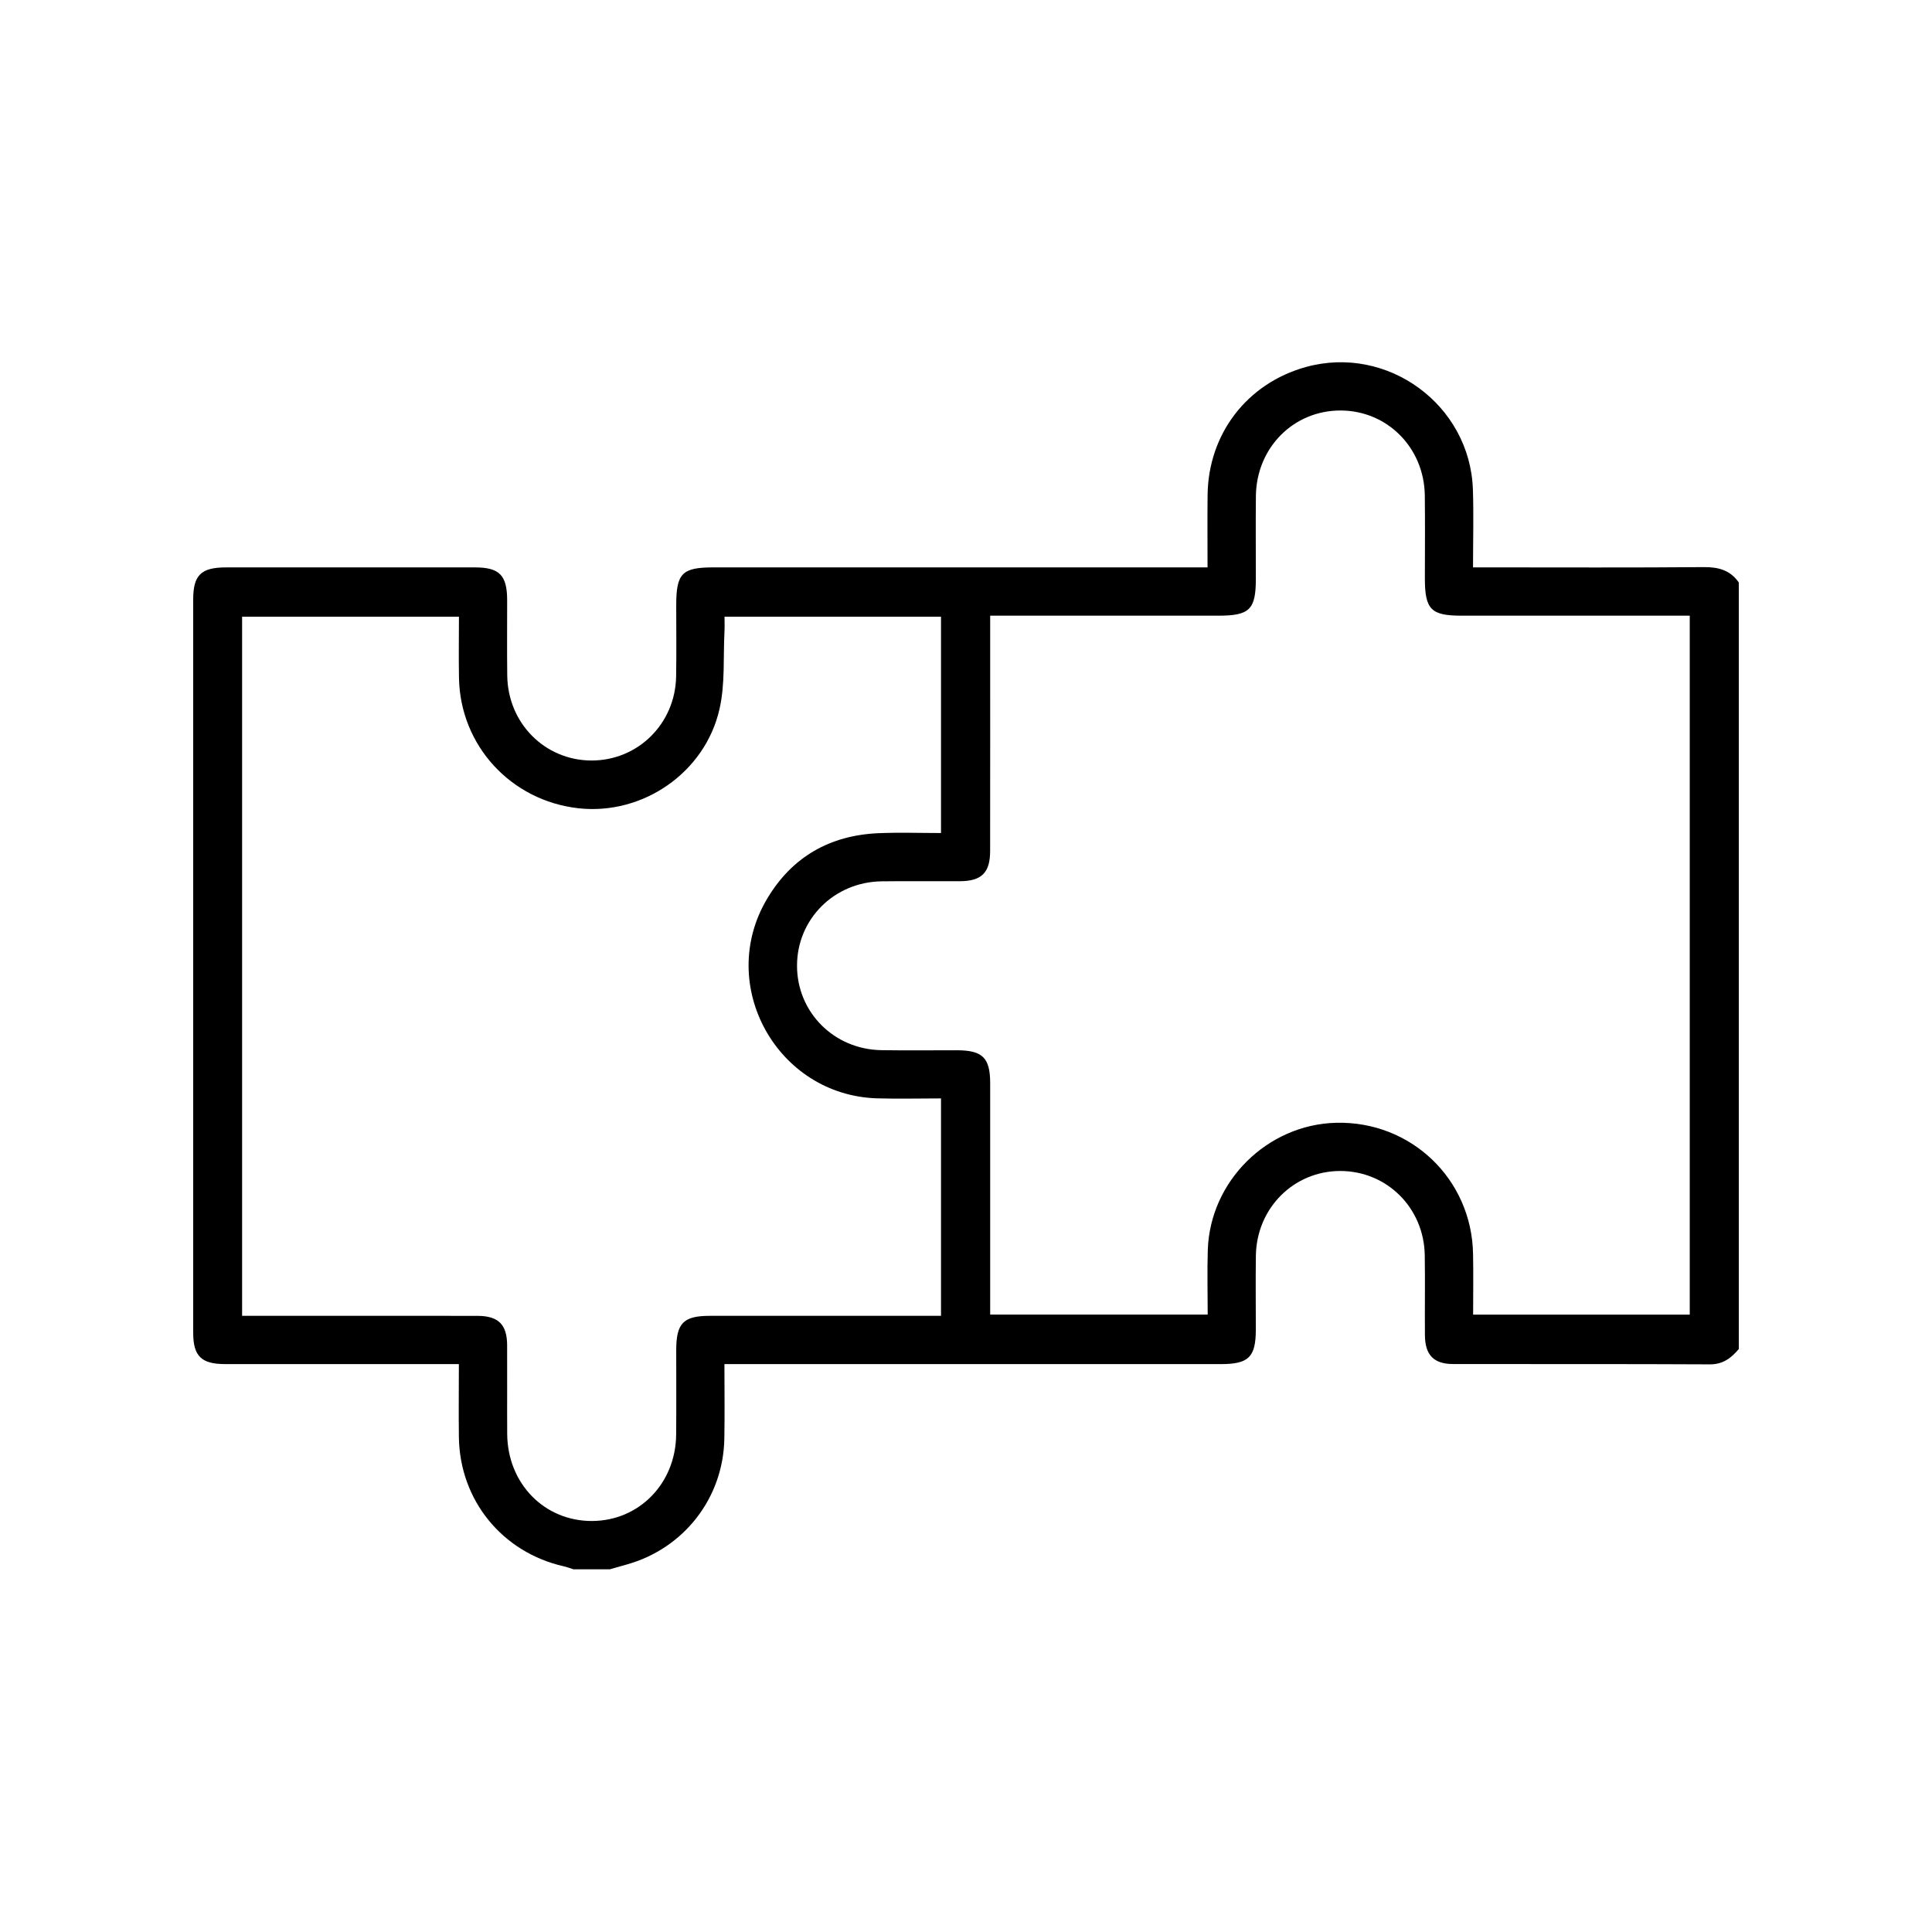 <?xml version="1.0" encoding="UTF-8"?> <svg xmlns="http://www.w3.org/2000/svg" width="80" height="80" viewBox="0 0 80 80" fill="none"><path d="M70.553 23.483C67.595 23.508 64.637 23.494 61.679 23.494H60.995C60.995 22.356 61.024 21.315 60.99 20.276C60.876 16.764 57.453 14.26 54.071 15.198C51.644 15.872 50.035 17.957 50.004 20.49C49.992 21.48 50.002 22.471 50.002 23.494H29.549C28.24 23.494 28.001 23.737 28.001 25.07C28.001 26.049 28.013 27.029 27.997 28.007C27.963 29.969 26.414 31.497 24.485 31.491C22.56 31.483 21.03 29.947 21.004 27.977C20.99 26.935 21.002 25.894 21 24.853C20.999 23.821 20.682 23.495 19.671 23.495C16.233 23.493 12.797 23.493 9.359 23.495C8.327 23.495 8 23.812 8 24.822C8 34.944 8 45.064 8 55.186C8 56.156 8.337 56.484 9.325 56.484C12.325 56.486 15.325 56.485 18.325 56.485H19.001C19.001 57.563 18.988 58.541 19.002 59.52C19.041 62.124 20.797 64.279 23.338 64.856C23.478 64.888 23.612 64.94 23.75 64.982H25.249C25.487 64.915 25.724 64.847 25.962 64.78C28.32 64.116 29.946 62.031 29.993 59.582C30.012 58.584 29.997 57.584 29.997 56.485H50.548C51.705 56.485 51.998 56.196 52.001 55.06C52.001 54.04 51.989 53.02 52.003 51.999C52.031 50.03 53.561 48.495 55.487 48.488C57.42 48.483 58.964 50.009 58.996 51.975C59.014 53.078 58.994 54.182 59.003 55.286C59.009 56.109 59.366 56.481 60.176 56.482C63.718 56.489 67.26 56.476 70.802 56.495C71.346 56.498 71.686 56.231 72 55.86V24.119C71.647 23.611 71.162 23.478 70.552 23.483H70.553ZM38.965 54.486H38.328C35.351 54.486 32.373 54.485 29.395 54.486C28.298 54.486 28.002 54.788 28.001 55.903C28 57.069 28.009 58.234 27.998 59.401C27.981 61.422 26.469 62.971 24.52 62.981C22.544 62.991 21.017 61.432 21.002 59.379C20.994 58.152 21.006 56.923 20.999 55.695C20.994 54.844 20.634 54.489 19.773 54.487C16.773 54.482 13.775 54.486 10.775 54.486H10.025V25.536H19.004C19.004 26.391 18.99 27.238 19.006 28.084C19.06 30.876 21.158 33.155 23.948 33.468C26.599 33.765 29.193 32.007 29.794 29.357C30.03 28.32 29.943 27.209 30 26.132C30.01 25.948 30.001 25.762 30.001 25.536H38.965V34.494C38.119 34.494 37.254 34.464 36.391 34.5C34.37 34.583 32.795 35.478 31.761 37.222C29.644 40.787 32.174 45.356 36.321 45.48C37.19 45.505 38.06 45.483 38.965 45.483V54.486ZM69.969 54.436H60.999C60.999 53.607 61.013 52.762 60.996 51.916C60.938 48.819 58.423 46.417 55.328 46.492C52.478 46.561 50.101 48.909 50.012 51.763C49.984 52.636 50.008 53.512 50.008 54.435H41.001V53.792C41.001 50.814 41.002 47.837 41.001 44.86C41.001 43.799 40.688 43.491 39.622 43.489C38.581 43.488 37.539 43.501 36.498 43.485C34.532 43.455 33.002 41.914 33.003 39.987C33.004 38.061 34.538 36.522 36.503 36.494C37.585 36.479 38.669 36.494 39.752 36.489C40.646 36.484 40.998 36.136 40.999 35.239C41.003 32.241 41.001 29.243 41.001 26.245V25.494H50.458C51.741 25.493 52.001 25.239 52.002 23.974C52.002 22.829 51.992 21.683 52.004 20.539C52.026 18.535 53.566 16.989 55.52 16.998C57.446 17.006 58.971 18.539 58.998 20.512C59.013 21.658 59.001 22.803 59.001 23.948C59.001 25.236 59.254 25.493 60.518 25.494H69.969V54.436Z" fill="black"></path></svg> 